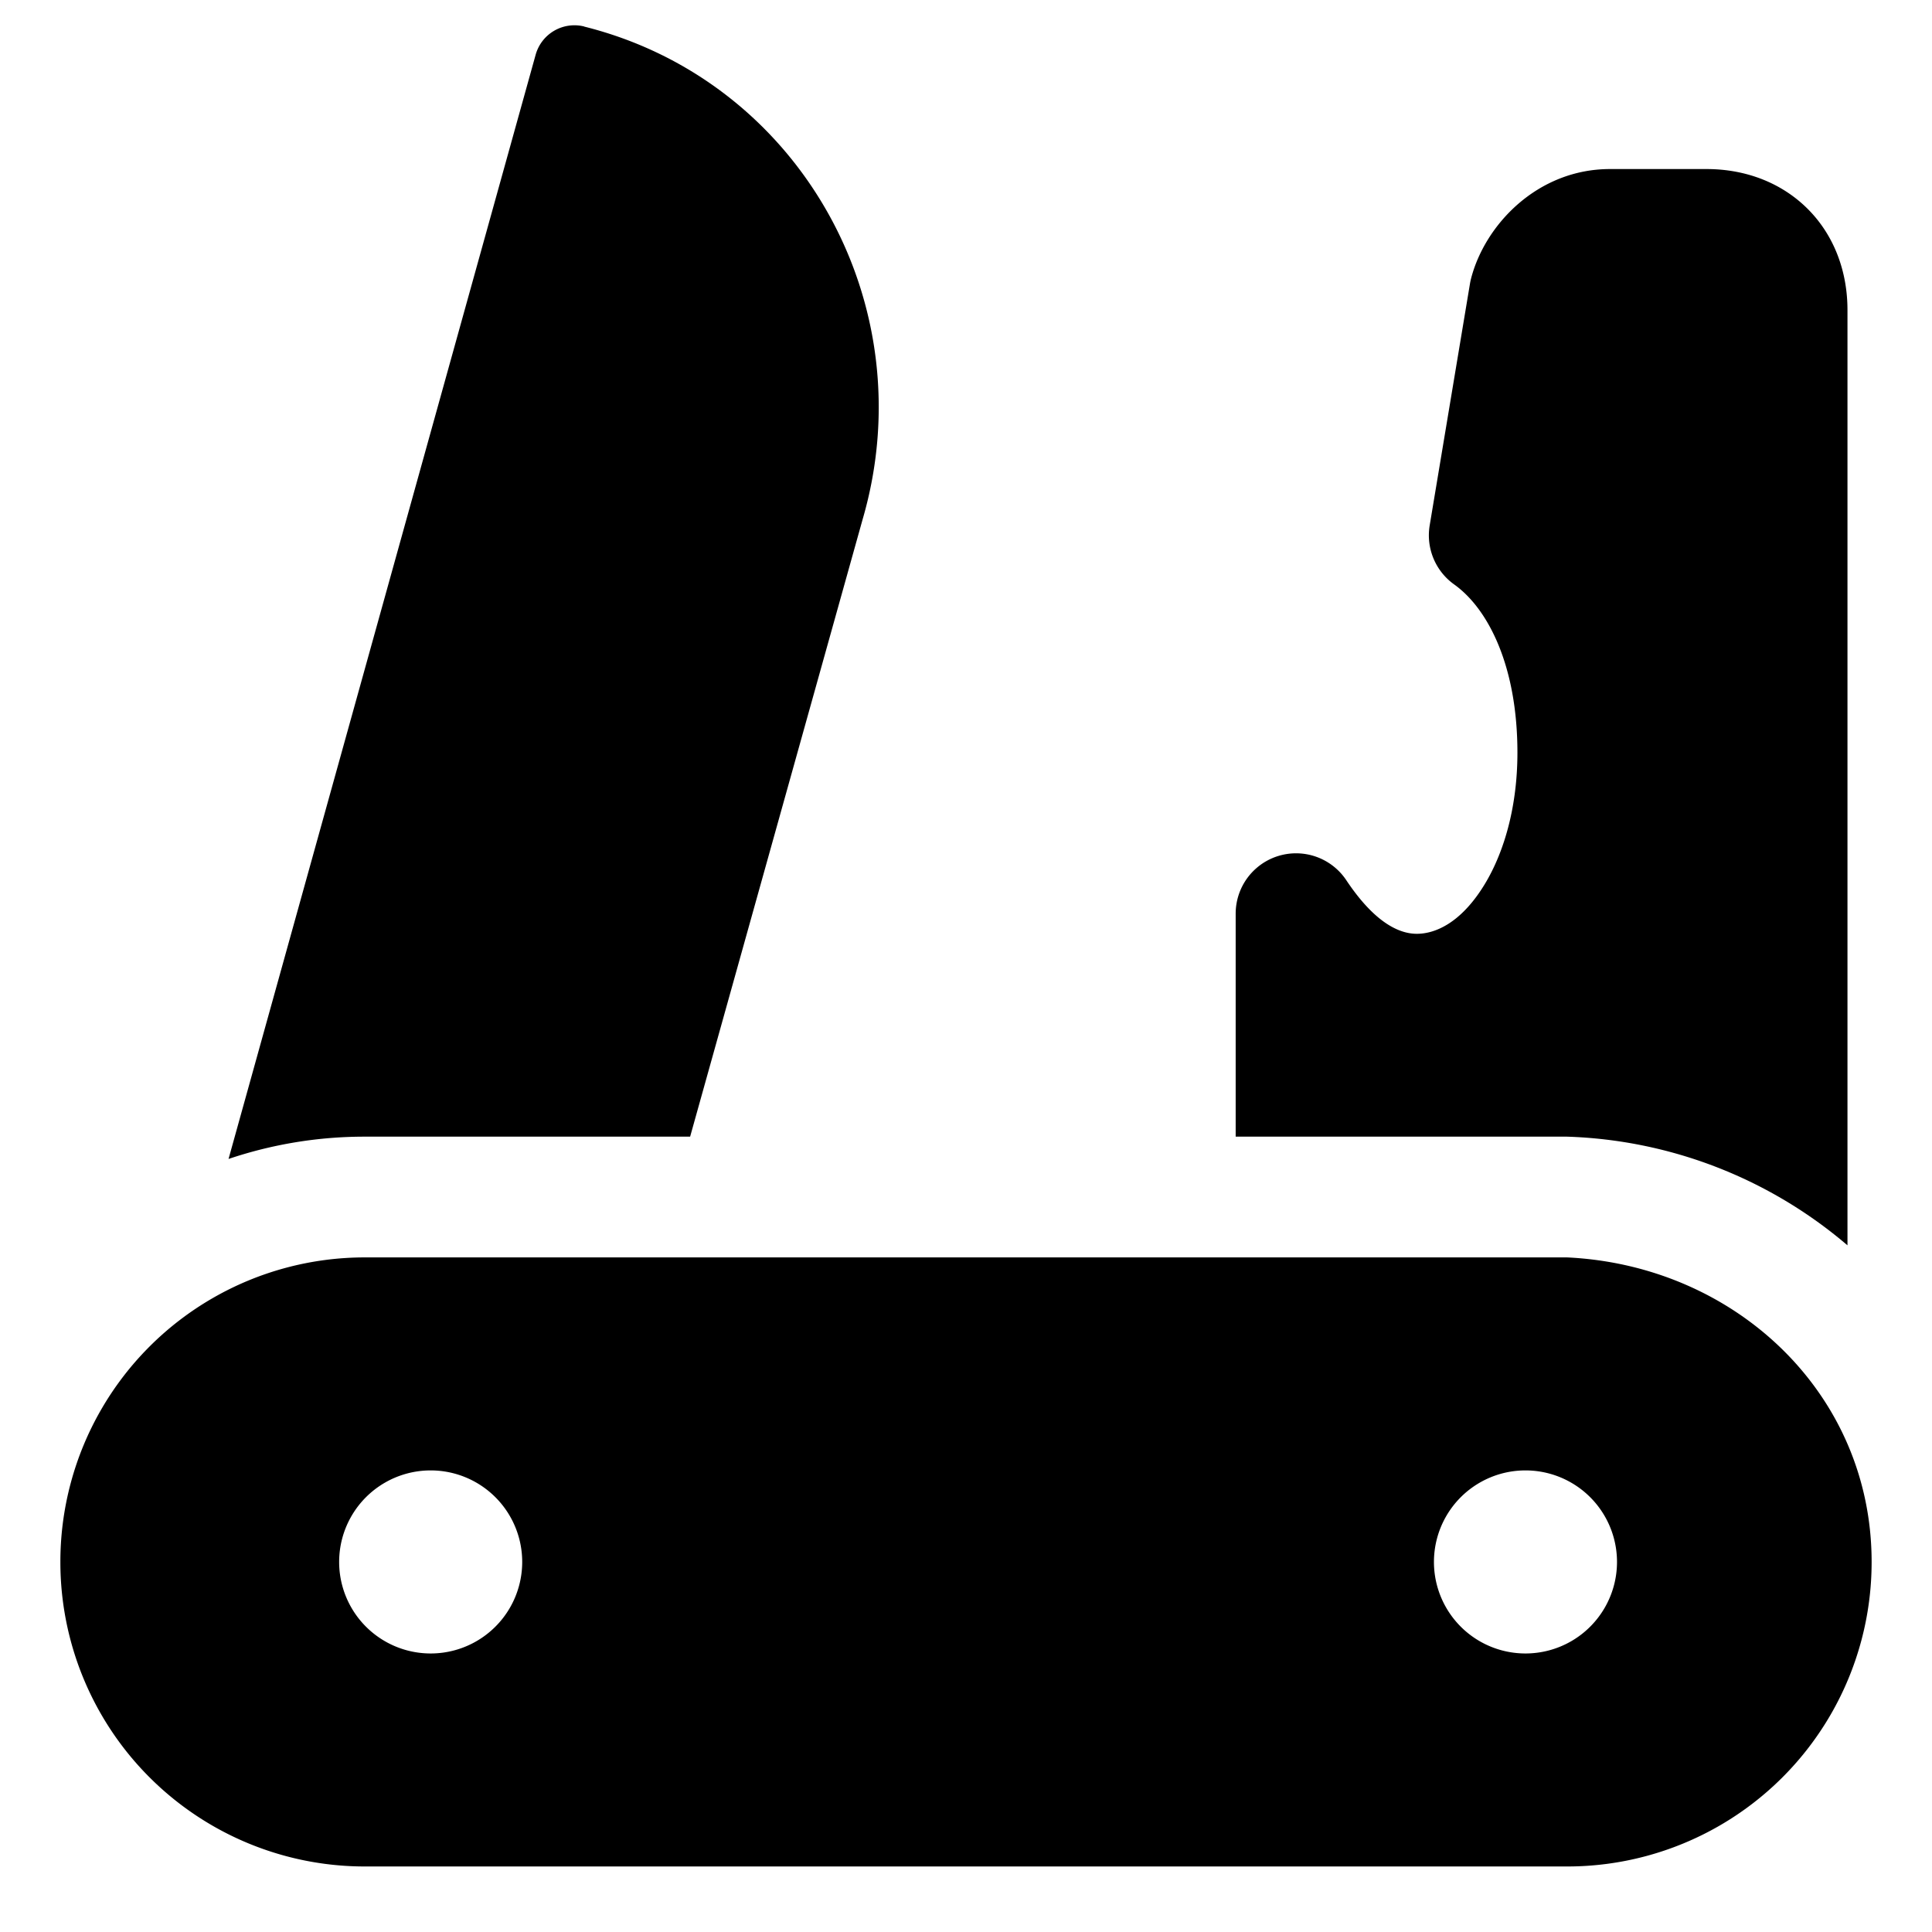 <svg xmlns="http://www.w3.org/2000/svg" fill="none" viewBox="0 0 24 24"><path fill="#000000" fill-rule="evenodd" d="M7.257 0.329a0.5 0.5 0 0 0 -0.603 0.351L2.839 14.397a5.282 5.282 0 0 1 1.694 -0.277h4.04l2.143 -7.669C11.492 3.788 9.94 1 7.256 0.33ZM22.95 3.85v11.62a5.639 5.639 0 0 0 -3.483 -1.35H15.35v-2.77a0.75 0.75 0 0 1 1.374 -0.416c0.344 0.516 0.647 0.666 0.876 0.666 0.23 0 0.523 -0.134 0.79 -0.532 0.267 -0.395 0.46 -0.993 0.46 -1.718 0 -1.068 -0.358 -1.784 -0.786 -2.09a0.75 0.75 0 0 1 -0.304 -0.733l0.5 -3a0.78 0.78 0 0 1 0.012 -0.059C18.443 2.792 19.1 2.1 20 2.1h1.2c0.47 0 0.92 0.16 1.256 0.495 0.334 0.334 0.494 0.785 0.494 1.255Zm-3.483 19.336a3.781 3.781 0 0 0 3.783 -3.783c0 -2.091 -1.692 -3.684 -3.783 -3.783H4.533A3.781 3.781 0 0 0 0.75 19.403a3.781 3.781 0 0 0 3.783 3.783h14.934ZM5.35 20.54a1.137 1.137 0 1 0 0 -2.274 1.137 1.137 0 0 0 0 2.274Zm14.737 -1.137a1.137 1.137 0 1 1 -2.274 0 1.137 1.137 0 0 1 2.274 0Z" clip-rule="evenodd" stroke-width="1"></path></svg>